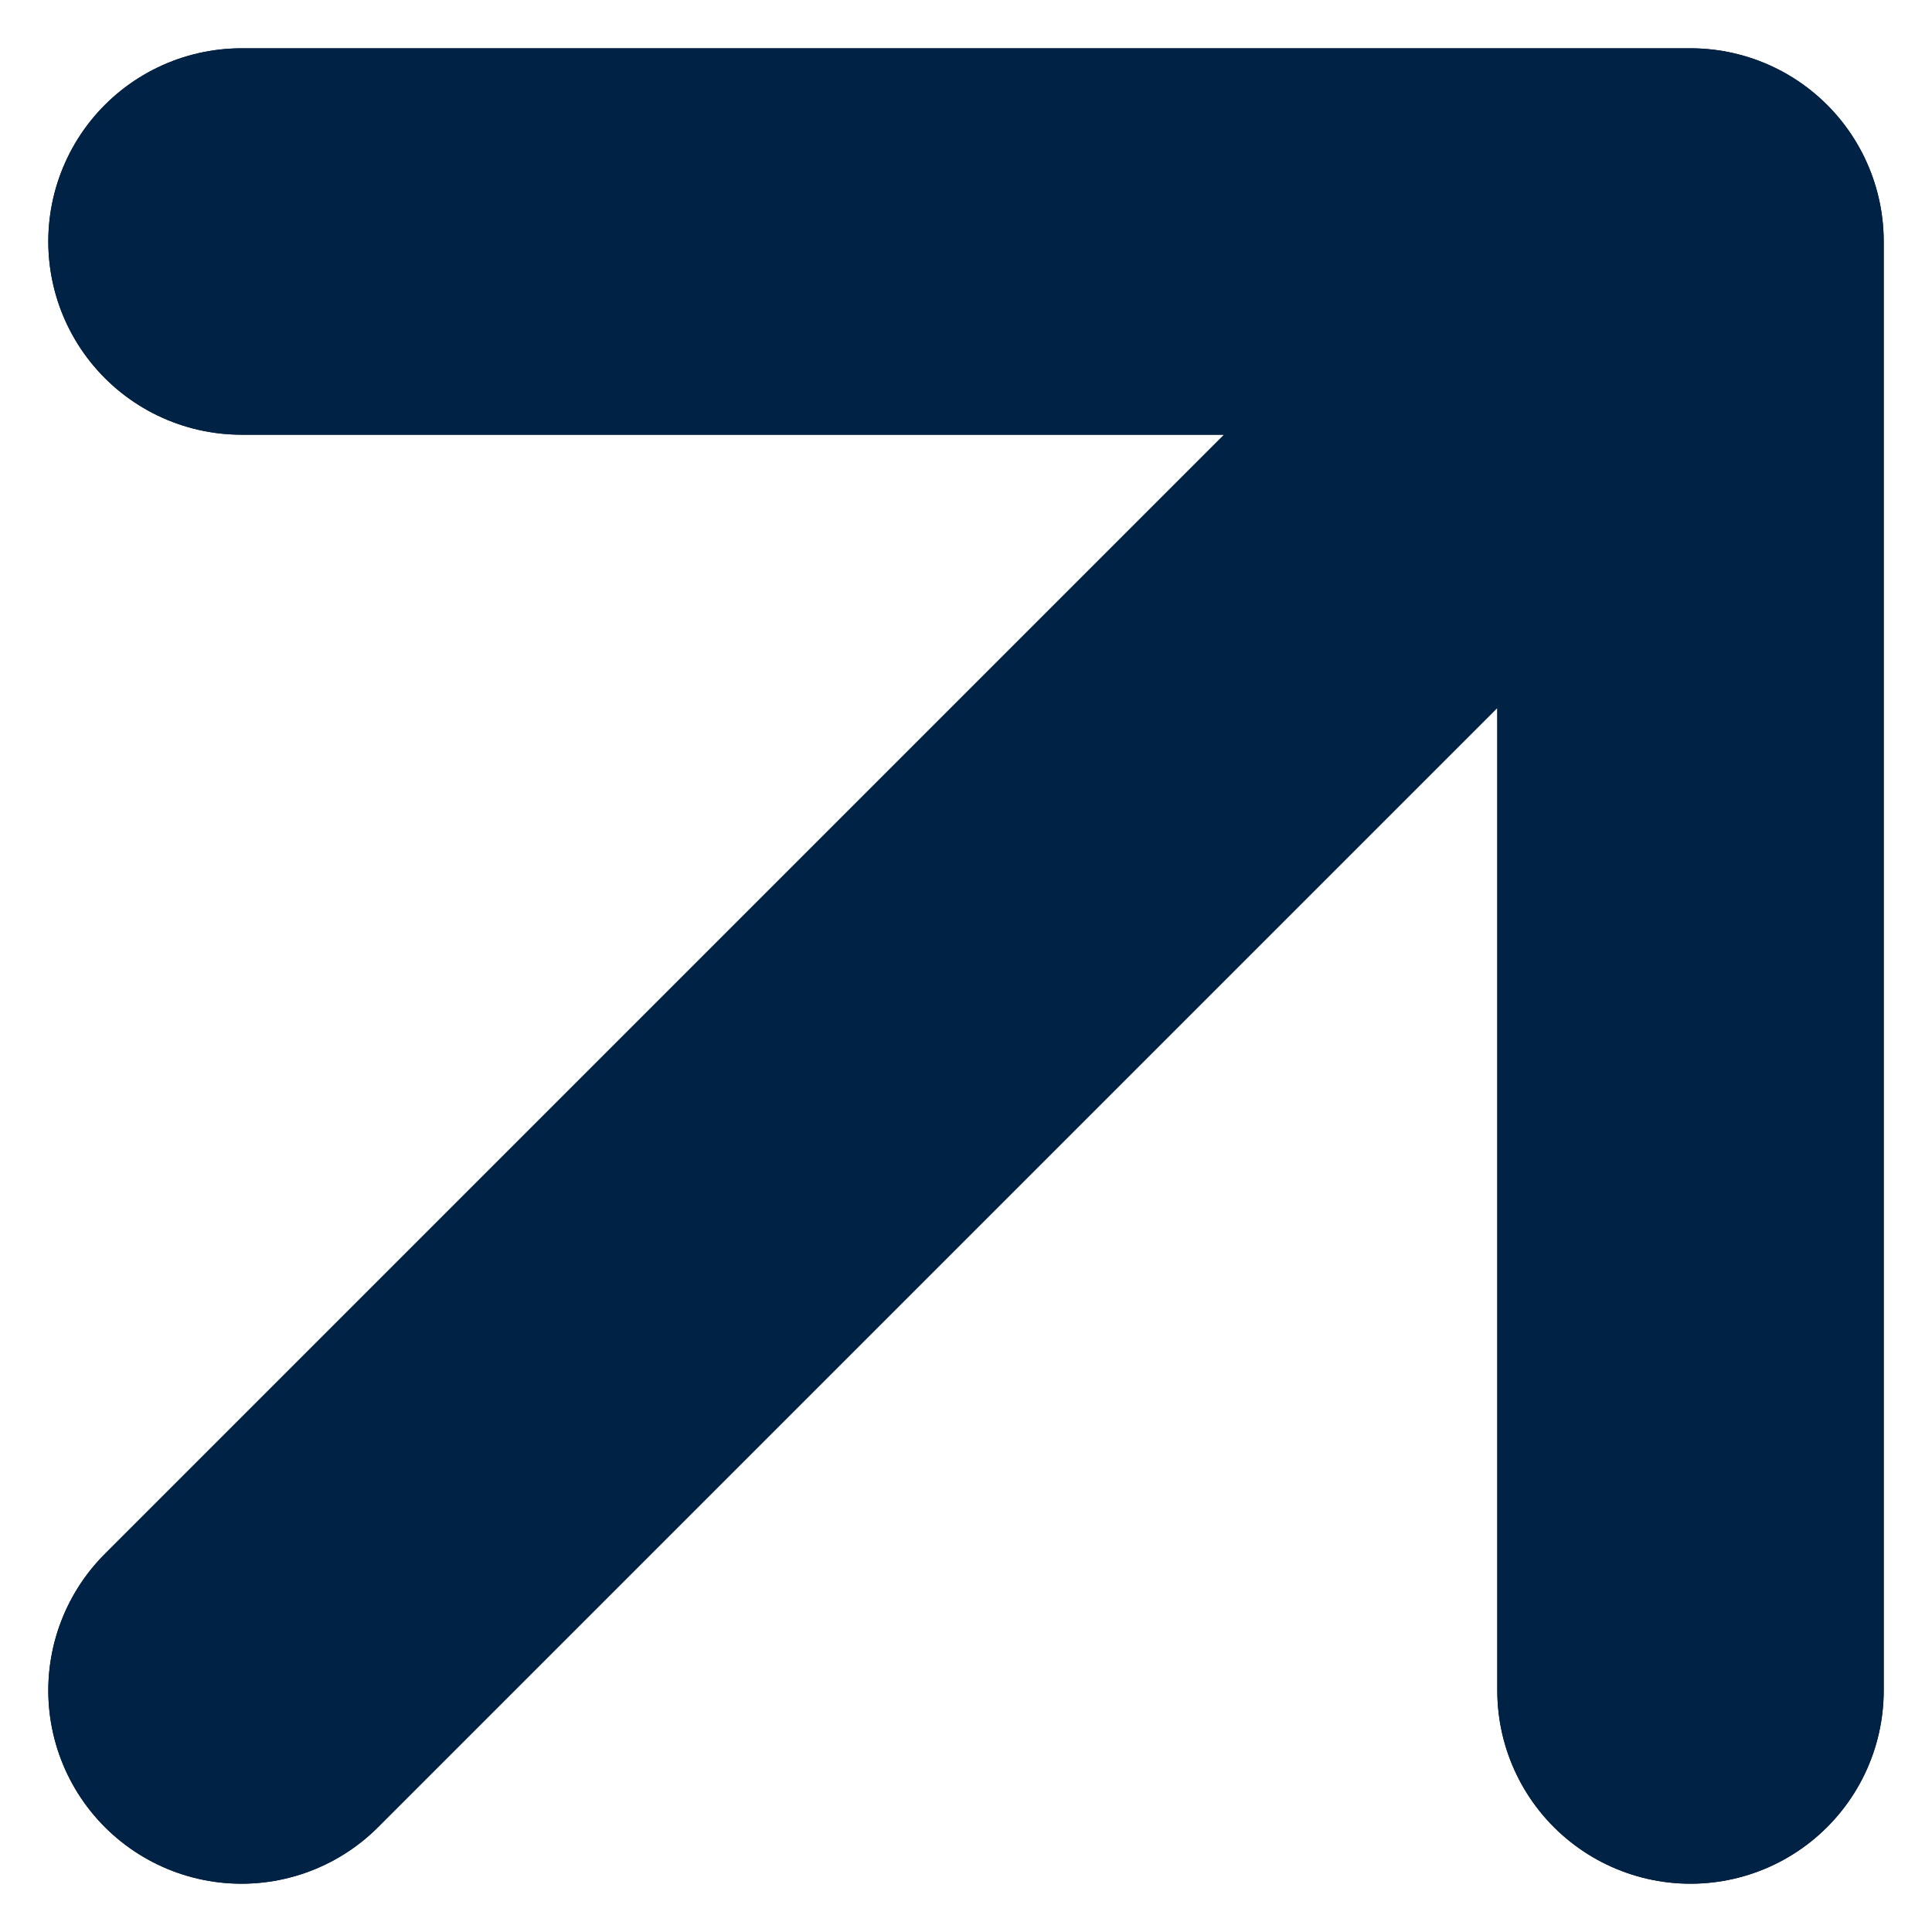 <svg width="10" height="10" viewBox="0 0 10 10" fill="none" xmlns="http://www.w3.org/2000/svg">
<path d="M1.25 1.25H8.75M8.75 1.25V8.75M8.75 1.25L1.25 8.75" stroke="#020B27" stroke-width="2" stroke-linecap="round" stroke-linejoin="round"/>
<path d="M1.25 1.25H8.75M8.75 1.25V8.75M8.75 1.25L1.25 8.75" stroke="#002244" stroke-width="2" stroke-linecap="round" stroke-linejoin="round"/>
</svg>
